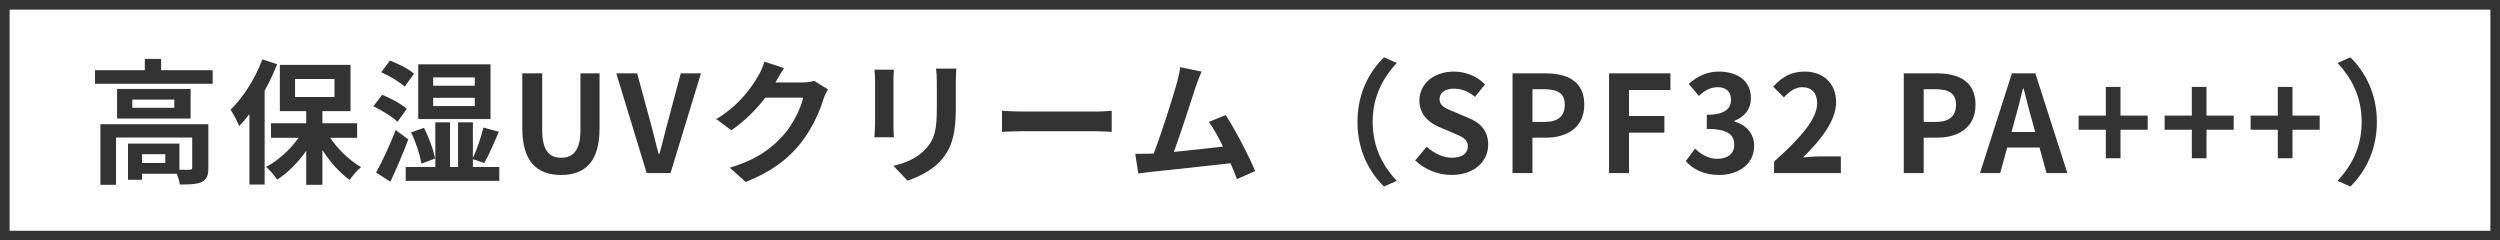 <svg width="260" height="25" viewBox="0 0 260 25" fill="none" xmlns="http://www.w3.org/2000/svg">
<rect x="0.5" y="0.5" width="259" height="24" stroke="#333333"/>
<path d="M17.19 16.95H14.768V16.04H17.19V16.95ZM21.67 12.918H10.442V19.218H12.066V14.304H19.99V17.426C19.99 17.594 19.934 17.636 19.724 17.65C19.57 17.664 19.136 17.664 18.66 17.65V14.934H13.312V18.7H14.768V18.07H18.38C18.534 18.434 18.66 18.868 18.702 19.19C19.71 19.19 20.452 19.176 20.97 18.924C21.516 18.672 21.67 18.224 21.67 17.454V12.918ZM18.128 11.21H13.76V10.356H18.128V11.21ZM12.178 9.25V12.33H19.822V9.25H12.178ZM16.756 7.304V6.128H15.062V7.304H9.882V8.718H22.118V7.304H16.756ZM27.284 6.17C26.556 8.158 25.282 10.146 23.98 11.406C24.26 11.812 24.722 12.708 24.876 13.114C25.24 12.736 25.59 12.316 25.94 11.868V19.19H27.522V9.432C28.026 8.536 28.46 7.584 28.824 6.674L27.284 6.17ZM30.686 8.214H34.788V10.09H30.686V8.214ZM37.14 14.332V12.82H33.528V11.56H36.454V6.744H29.104V11.56H31.848V12.82H28.18V14.332H31.05C30.182 15.564 28.936 16.698 27.676 17.356C28.054 17.678 28.572 18.28 28.824 18.686C29.93 17.972 30.994 16.908 31.848 15.676V19.218H33.528V15.606C34.326 16.852 35.348 17.986 36.37 18.714C36.636 18.294 37.168 17.706 37.546 17.384C36.37 16.698 35.166 15.55 34.34 14.332H37.14ZM49.376 8.914H45.05V8.046H49.376V8.914ZM49.376 11.028H45.05V10.174H49.376V11.028ZM51.014 6.688H43.496V12.386H51.014V6.688ZM45.246 16.488C45.092 15.62 44.616 14.304 44.098 13.296L42.754 13.772C43.244 14.766 43.692 16.124 43.818 17.02L45.246 16.488ZM43.062 7.668C42.516 7.178 41.41 6.618 40.556 6.296L39.646 7.514C40.514 7.892 41.592 8.536 42.082 9.012L43.062 7.668ZM42.306 11.322C41.76 10.818 40.598 10.202 39.744 9.852L38.834 11.056C39.716 11.476 40.822 12.148 41.34 12.666L42.306 11.322ZM41.158 13.52C40.528 15.13 39.716 16.866 39.114 17.944L40.598 18.896C41.242 17.538 41.914 15.956 42.46 14.5L41.158 13.52ZM49.18 17.37V16.558L50.37 16.95C50.832 16.138 51.392 14.85 51.882 13.702L50.272 13.268C50.048 14.234 49.6 15.536 49.18 16.432V12.722H47.64V17.37H46.8V12.722H45.274V17.37H42.194V18.812H51.924V17.37H49.18ZM58.35 18.196C60.884 18.196 62.354 16.782 62.354 13.338V7.626H60.366V13.52C60.366 15.676 59.582 16.404 58.35 16.404C57.146 16.404 56.39 15.676 56.39 13.52V7.626H54.318V13.338C54.318 16.782 55.83 18.196 58.35 18.196ZM67.257 18H69.735L72.899 7.626H70.799L69.455 12.68C69.133 13.828 68.909 14.864 68.573 16.026H68.503C68.181 14.864 67.957 13.828 67.635 12.68L66.263 7.626H64.093L67.257 18ZM81.54 7.08L79.496 6.408C79.37 6.884 79.076 7.528 78.866 7.878C78.166 9.082 76.948 10.888 74.498 12.386L76.066 13.548C77.438 12.61 78.656 11.378 79.594 10.16H83.528C83.304 11.21 82.492 12.89 81.54 13.982C80.322 15.368 78.768 16.586 75.898 17.44L77.55 18.924C80.182 17.888 81.876 16.6 83.206 14.976C84.466 13.408 85.264 11.546 85.642 10.3C85.754 9.95 85.95 9.558 86.104 9.292L84.676 8.41C84.354 8.508 83.892 8.578 83.458 8.578H80.644C80.658 8.55 80.672 8.536 80.686 8.508C80.854 8.2 81.218 7.57 81.54 7.08ZM99.46 7.136H97.346C97.402 7.528 97.43 7.976 97.43 8.536V11.196C97.43 13.38 97.248 14.43 96.282 15.48C95.442 16.39 94.308 16.922 92.922 17.244L94.378 18.784C95.4 18.462 96.856 17.776 97.78 16.768C98.816 15.62 99.404 14.318 99.404 11.308V8.536C99.404 7.976 99.432 7.528 99.46 7.136ZM92.964 7.248H90.948C90.99 7.57 91.004 8.06 91.004 8.326V13.044C91.004 13.464 90.948 14.01 90.934 14.276H92.964C92.936 13.954 92.922 13.408 92.922 13.058V8.326C92.922 7.878 92.936 7.57 92.964 7.248ZM104.206 11.518V13.716C104.724 13.674 105.662 13.646 106.46 13.646H113.978C114.566 13.646 115.28 13.702 115.616 13.716V11.518C115.252 11.546 114.636 11.602 113.978 11.602H106.46C105.732 11.602 104.71 11.56 104.206 11.518ZM124.964 7.444L122.738 6.982C122.682 7.458 122.598 7.892 122.402 8.606C121.996 10.062 120.792 13.898 119.98 15.97C119.854 15.97 119.714 15.984 119.602 15.984C119.14 15.998 118.538 15.998 118.062 15.998L118.384 18.042C118.832 17.986 119.35 17.916 119.7 17.874C121.464 17.692 125.706 17.244 127.974 16.978C128.24 17.58 128.464 18.154 128.646 18.63L130.536 17.79C129.892 16.222 128.464 13.478 127.47 11.966L125.72 12.68C126.182 13.296 126.7 14.234 127.19 15.242C125.776 15.41 123.788 15.634 122.08 15.802C122.78 13.926 123.914 10.37 124.362 8.998C124.572 8.382 124.782 7.864 124.964 7.444ZM141.176 12.68C141.176 15.676 142.422 17.916 143.934 19.4L145.264 18.812C143.864 17.3 142.758 15.368 142.758 12.68C142.758 9.992 143.864 8.06 145.264 6.548L143.934 5.96C142.422 7.444 141.176 9.684 141.176 12.68ZM150.962 18.196C153.356 18.196 154.77 16.754 154.77 15.06C154.77 13.562 153.944 12.764 152.684 12.246L151.326 11.672C150.444 11.322 149.716 11.056 149.716 10.314C149.716 9.628 150.29 9.222 151.2 9.222C152.054 9.222 152.74 9.53 153.398 10.076L154.448 8.774C153.608 7.92 152.404 7.444 151.2 7.444C149.1 7.444 147.616 8.746 147.616 10.44C147.616 11.952 148.666 12.792 149.716 13.226L151.102 13.814C152.026 14.206 152.656 14.444 152.656 15.214C152.656 15.942 152.082 16.404 151.004 16.404C150.094 16.404 149.114 15.942 148.372 15.256L147.182 16.684C148.19 17.65 149.576 18.196 150.962 18.196ZM157.304 18H159.376V14.318H160.762C162.988 14.318 164.766 13.254 164.766 10.888C164.766 8.438 163.002 7.626 160.706 7.626H157.304V18ZM159.376 12.68V9.278H160.552C161.98 9.278 162.736 9.684 162.736 10.888C162.736 12.078 162.05 12.68 160.622 12.68H159.376ZM167.342 18H169.414V13.8H173.096V12.064H169.414V9.362H173.726V7.626H167.342V18ZM178.793 18.196C180.767 18.196 182.433 17.09 182.433 15.186C182.433 13.828 181.537 12.96 180.375 12.638V12.568C181.467 12.134 182.097 11.322 182.097 10.202C182.097 8.438 180.739 7.444 178.737 7.444C177.519 7.444 176.525 7.934 175.629 8.718L176.679 9.978C177.295 9.404 177.897 9.068 178.639 9.068C179.521 9.068 180.025 9.544 180.025 10.356C180.025 11.28 179.409 11.938 177.505 11.938V13.408C179.759 13.408 180.361 14.052 180.361 15.06C180.361 15.998 179.647 16.516 178.597 16.516C177.659 16.516 176.903 16.054 176.287 15.452L175.321 16.754C176.049 17.58 177.155 18.196 178.793 18.196ZM184.504 18H191.448V16.264H189.208C188.718 16.264 188.032 16.32 187.514 16.376C189.404 14.528 190.958 12.512 190.958 10.636C190.958 8.704 189.656 7.444 187.696 7.444C186.282 7.444 185.358 7.99 184.406 9.012L185.526 10.132C186.058 9.558 186.674 9.068 187.43 9.068C188.424 9.068 188.984 9.698 188.984 10.748C188.984 12.344 187.318 14.29 184.504 16.81V18ZM197.992 18H200.064V14.318H201.45C203.676 14.318 205.454 13.254 205.454 10.888C205.454 8.438 203.69 7.626 201.394 7.626H197.992V18ZM200.064 12.68V9.278H201.24C202.668 9.278 203.424 9.684 203.424 10.888C203.424 12.078 202.738 12.68 201.31 12.68H200.064ZM209.504 12.596C209.812 11.518 210.12 10.342 210.386 9.208H210.456C210.75 10.328 211.03 11.518 211.352 12.596L211.66 13.73H209.196L209.504 12.596ZM205.92 18H208.02L208.748 15.34H212.108L212.836 18H215.006L211.674 7.626H209.238L205.92 18ZM219.005 16.46H220.531V13.492H223.359V12.022H220.531V9.04H219.005V12.022H216.177V13.492H219.005V16.46ZM227.949 16.46H229.475V13.492H232.303V12.022H229.475V9.04H227.949V12.022H225.121V13.492H227.949V16.46ZM236.893 16.46H238.419V13.492H241.247V12.022H238.419V9.04H236.893V12.022H234.065V13.492H236.893V16.46ZM247.195 12.68C247.195 9.684 245.949 7.444 244.437 5.96L243.107 6.548C244.507 8.06 245.613 9.992 245.613 12.68C245.613 15.368 244.507 17.3 243.107 18.812L244.437 19.4C245.949 17.916 247.195 15.676 247.195 12.68Z" fill="#333333"/>
</svg>
